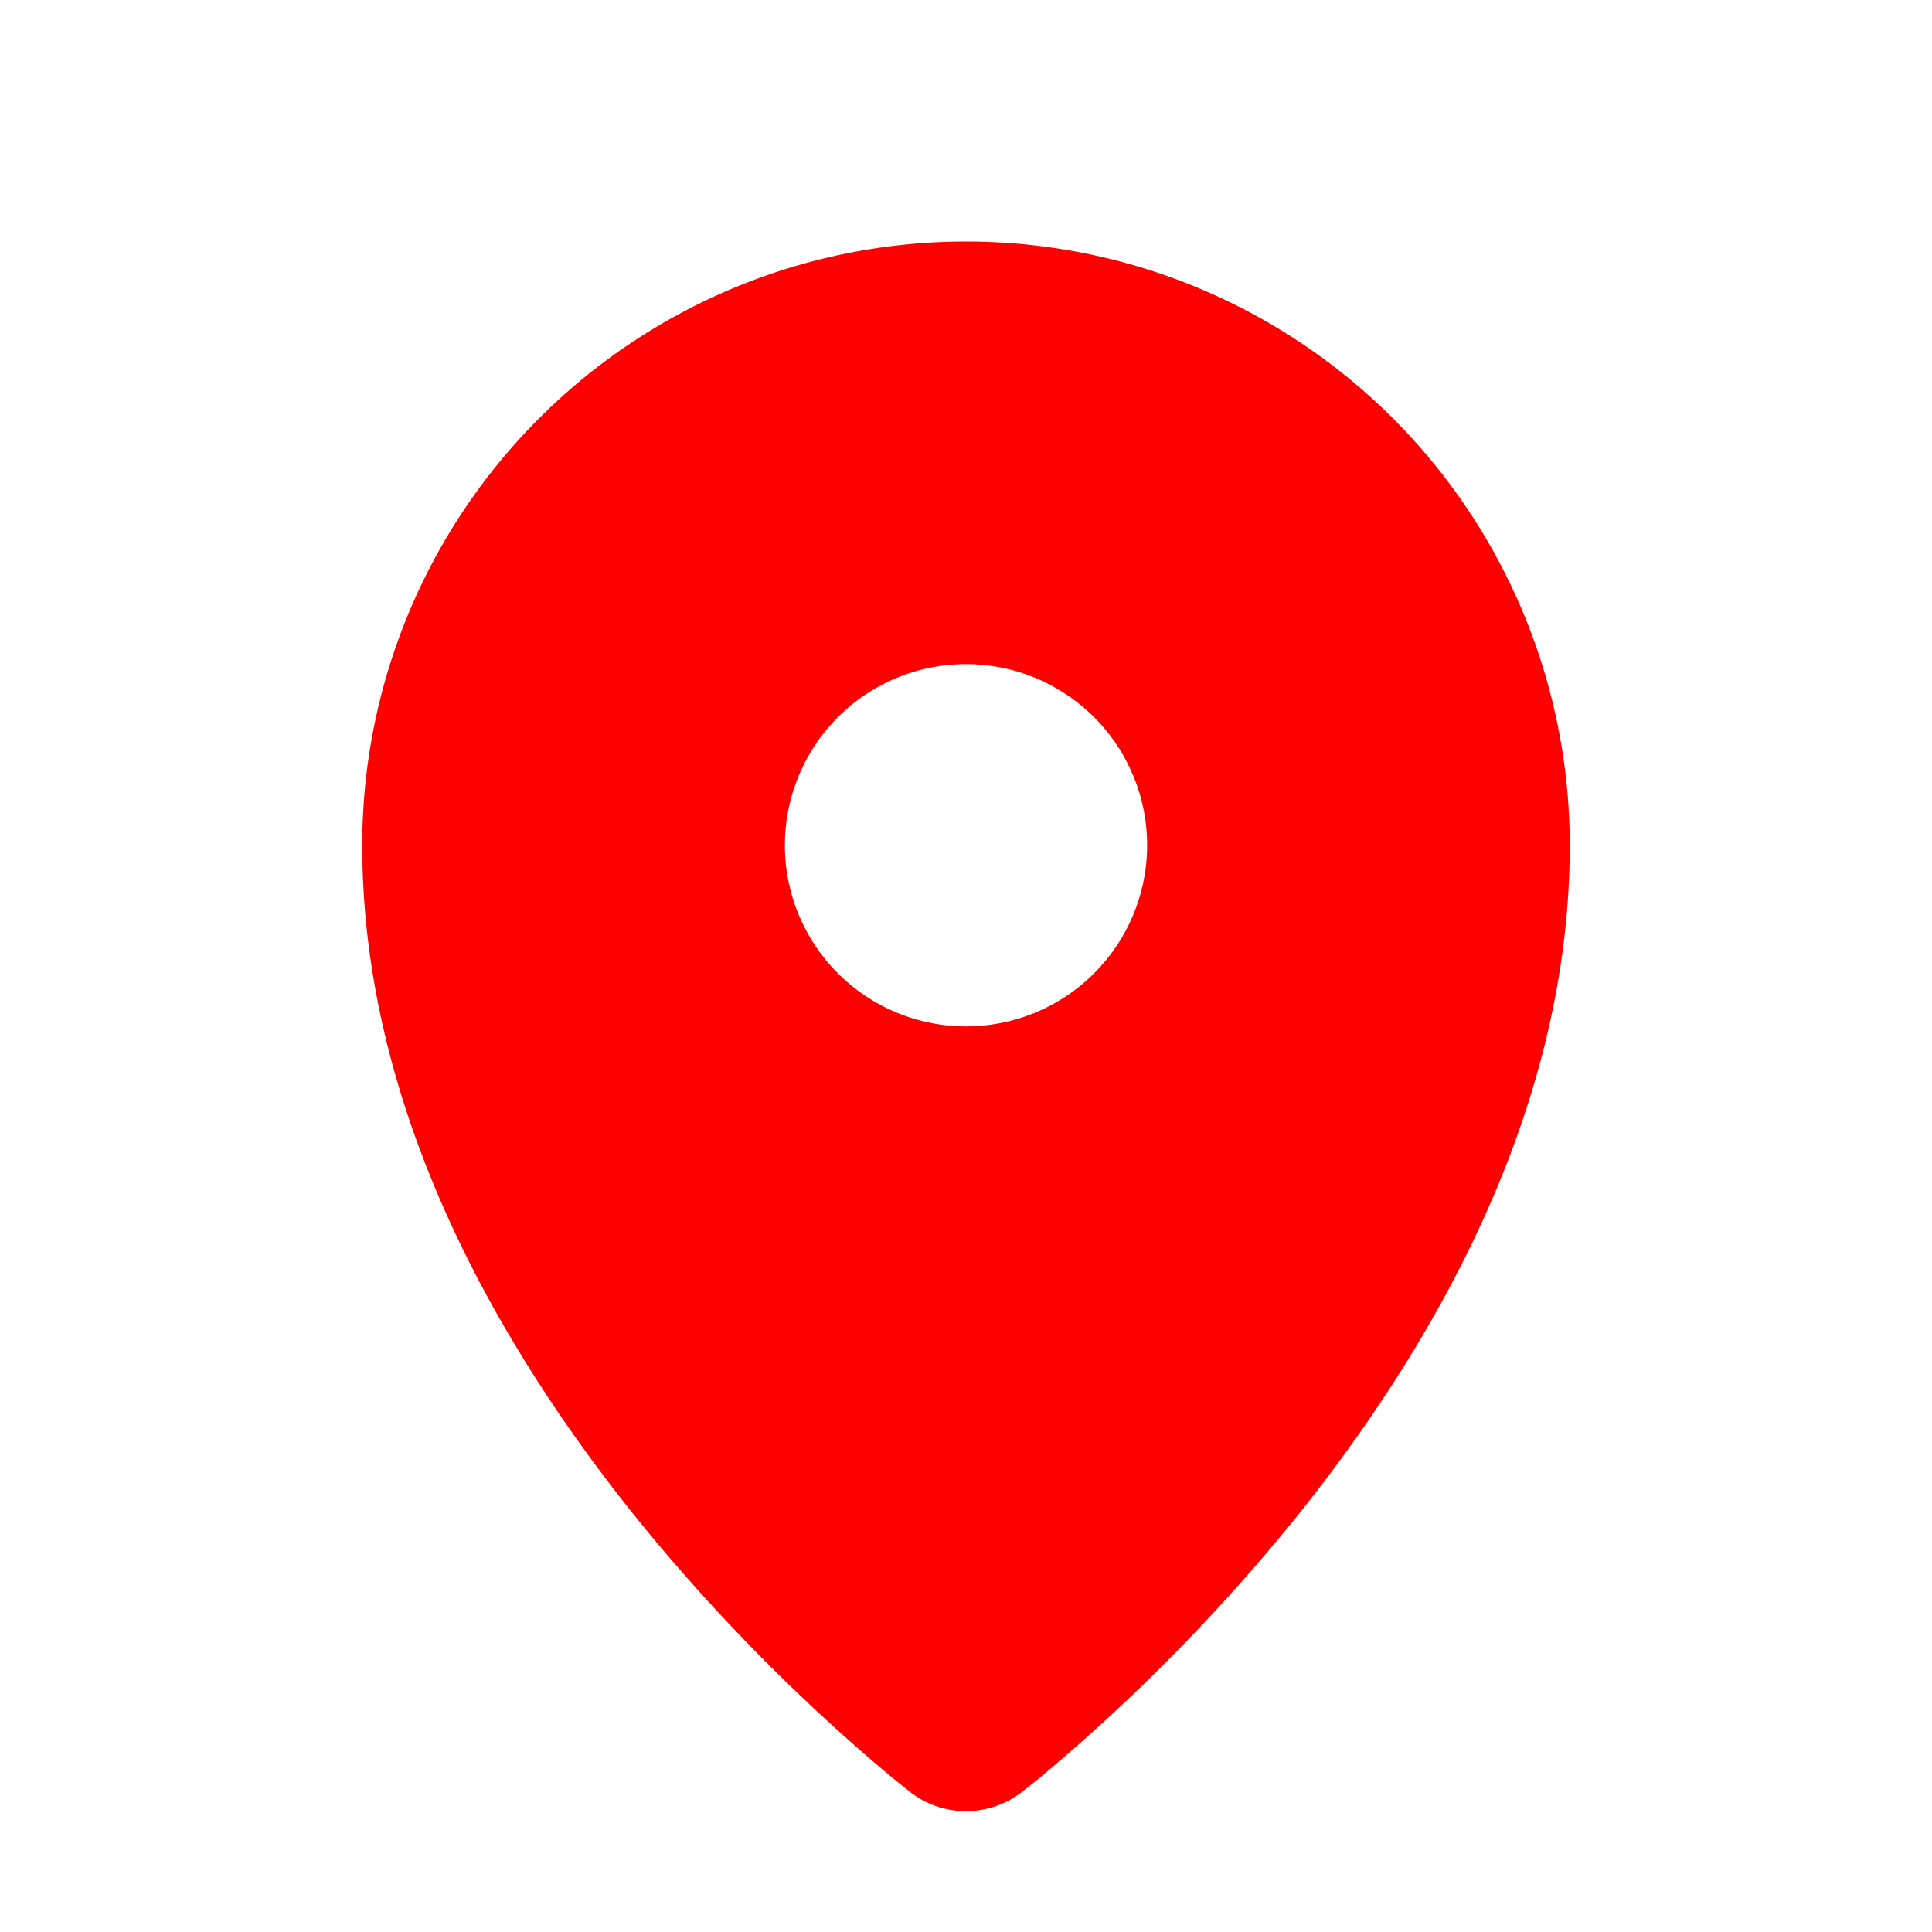 <svg xmlns="http://www.w3.org/2000/svg" viewBox="0 0 16 16" fill="red" class="size-4">
    <path fill-rule="evenodd"
        d="m7.539 14.841.003.003.002.002a.755.755 0 0 0 .912 0l.002-.002.003-.003.012-.009a5.57 5.57 0 0 0 .19-.153 15.588 15.588 0 0 0 2.046-2.082c1.101-1.362 2.291-3.342 2.291-5.597A5 5 0 0 0 3 7c0 2.255 1.19 4.235 2.292 5.597a15.591 15.591 0 0 0 2.046 2.082 8.916 8.916 0 0 0 .189.153l.012.01ZM8 8.5a1.5 1.5 0 1 0 0-3 1.5 1.5 0 0 0 0 3Z"
        clip-rule="evenodd" />
</svg>